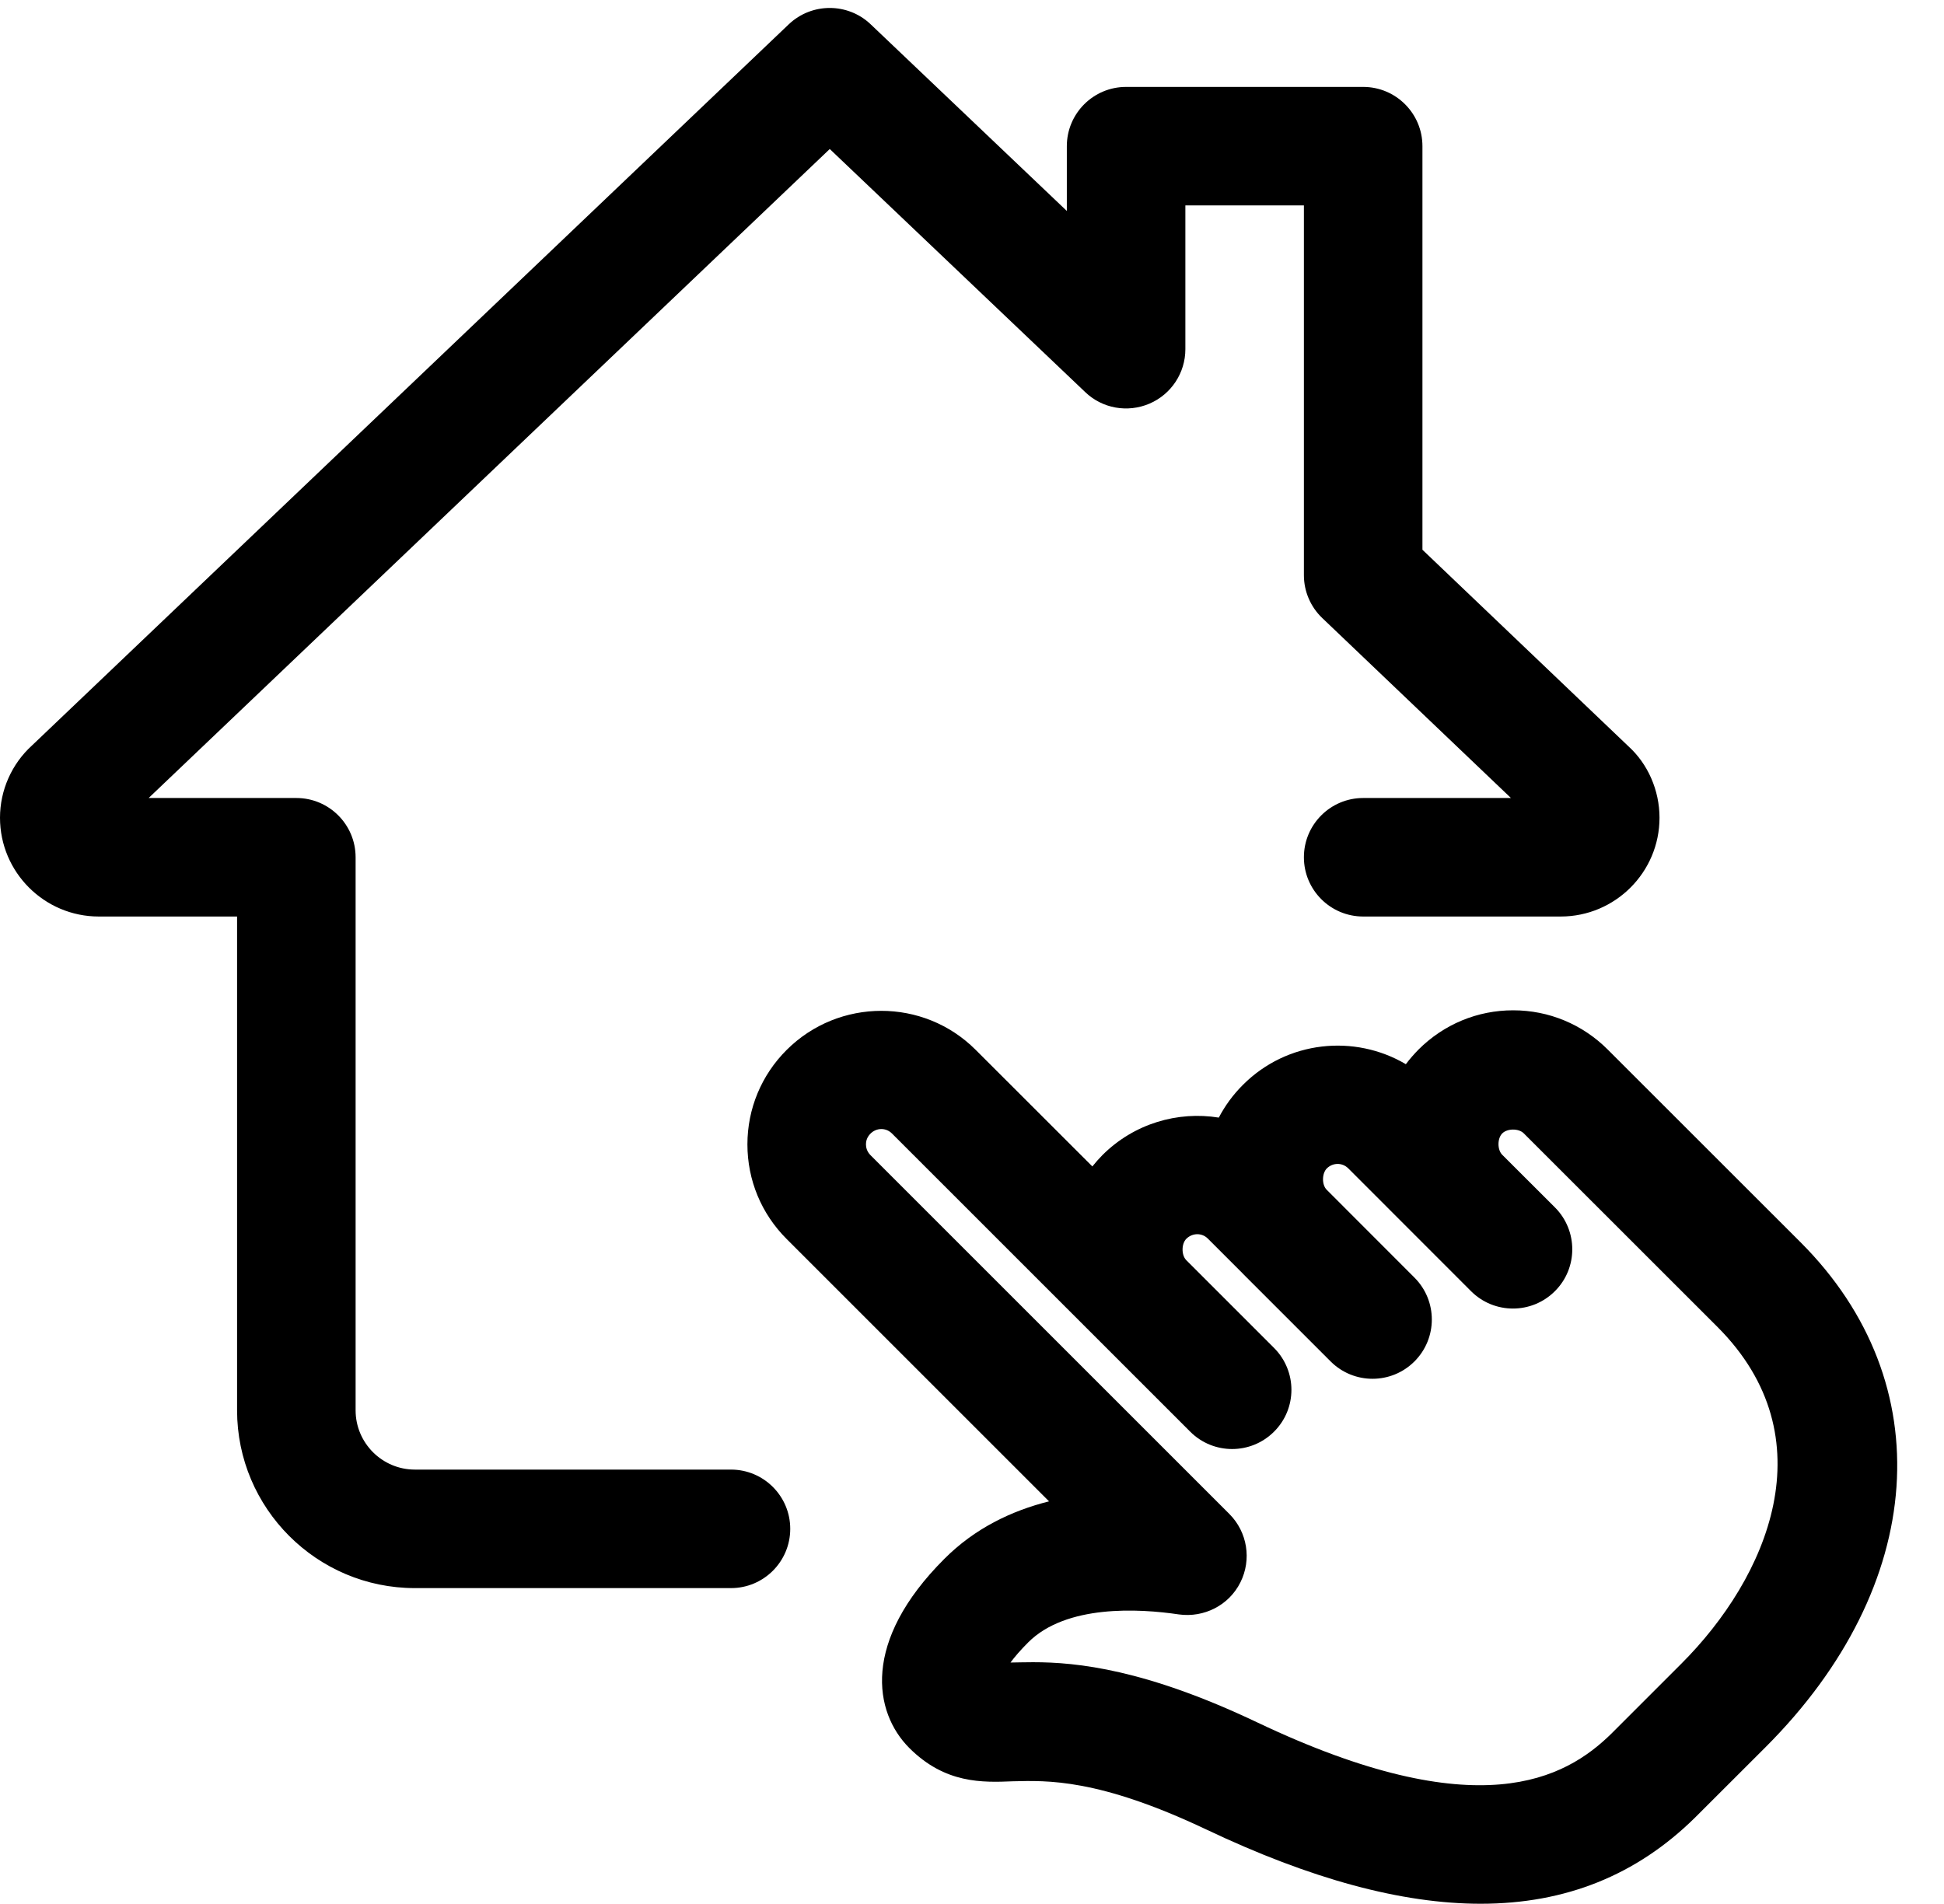 <?xml version="1.0" encoding="UTF-8"?><svg xmlns="http://www.w3.org/2000/svg" xmlns:xlink="http://www.w3.org/1999/xlink" height="24.1" preserveAspectRatio="xMidYMid meet" version="1.0" viewBox="0.0 -0.1 24.6 24.1" width="24.6" zoomAndPan="magnify"><g id="change1_1"><path d="M18.737,23.995c-1,0-2.152-0.313-3.47-0.939c-1.371-0.65-2.019-0.621-2.449-0.611c-0.387,0.016-0.858,0.032-1.312-0.422 c-0.45-0.451-0.603-1.348,0.445-2.394c0.383-0.384,0.846-0.607,1.324-0.727l-3.321-3.321c-0.32-0.32-0.496-0.745-0.496-1.197 c0-0.451,0.177-0.877,0.497-1.196c0.659-0.657,1.732-0.661,2.392,0l1.476,1.475c0.04-0.05,0.083-0.098,0.128-0.144 c0.4-0.399,0.952-0.558,1.472-0.474c0.079-0.151,0.182-0.292,0.307-0.416c0.559-0.559,1.412-0.643,2.06-0.26 c0.048-0.064,0.103-0.127,0.161-0.186c0.321-0.32,0.746-0.496,1.196-0.496c0,0,0.001,0,0.001,0c0.452,0,0.877,0.177,1.197,0.497 l2.441,2.44c1.781,1.781,1.6,4.345-0.443,6.388l-0.894,0.893C20.71,23.633,19.812,23.995,18.737,23.995z M13.073,20.938 c0.562,0,1.426,0.091,2.837,0.762c2.796,1.329,3.897,0.716,4.482,0.141l0.885-0.885c1.09-1.09,1.86-2.857,0.456-4.262l-2.451-2.45 c-0.064-0.064-0.208-0.063-0.272,0.001c-0.063,0.063-0.064,0.207,0,0.271l0.667,0.666c0.146,0.146,0.219,0.339,0.219,0.53 c0,0.192-0.073,0.384-0.22,0.53c-0.293,0.293-0.768,0.293-1.061,0l-1.553-1.554c-0.076-0.076-0.195-0.075-0.272,0 c-0.063,0.064-0.065,0.208-0.001,0.271l0.001,0.001l0,0l1.109,1.11c0.293,0.293,0.293,0.768,0,1.061s-0.768,0.293-1.061,0 l-1.11-1.11h0l0,0l0,0c0-0.001-0.001-0.002-0.002-0.003l-0.441-0.441c-0.075-0.076-0.195-0.074-0.272,0.001 c-0.064,0.063-0.065,0.208-0.001,0.272h0l1.11,1.11c0.146,0.146,0.22,0.339,0.22,0.53c0,0.192-0.073,0.384-0.22,0.53 c-0.293,0.293-0.768,0.293-1.061,0l-3.774-3.774c-0.076-0.076-0.195-0.074-0.271,0.001c-0.048,0.048-0.058,0.1-0.058,0.136 s0.01,0.089,0.056,0.136l4.542,4.542c0.229,0.229,0.285,0.578,0.14,0.867c-0.145,0.29-0.459,0.449-0.779,0.405 c-0.505-0.075-1.425-0.127-1.906,0.354c-0.101,0.101-0.173,0.186-0.224,0.255C12.872,20.941,12.967,20.938,13.073,20.938z" fill="inherit"/></g><g id="change1_2"><path d="M9.25,20h-4C4.009,20,3,18.99,3,17.75V11.5H1.25C0.561,11.5,0,10.939,0,10.25c0-0.348,0.148-0.682,0.406-0.916l9.576-9.127 c0.29-0.275,0.746-0.275,1.035,0L13.5,2.57V1.75C13.5,1.336,13.836,1,14.25,1h3C17.664,1,18,1.336,18,1.75v5.108l2.607,2.488 C20.852,9.568,21,9.902,21,10.25c0,0.689-0.561,1.25-1.25,1.25h-2.5c-0.414,0-0.75-0.336-0.75-0.75S16.836,10,17.25,10h1.87 l-2.387-2.277C16.584,7.581,16.5,7.385,16.5,7.18V2.5H15v1.82c0,0.3-0.179,0.571-0.455,0.689c-0.277,0.118-0.596,0.061-0.812-0.146 L10.5,1.786L1.881,10H3.75c0.414,0,0.75,0.336,0.75,0.75v7c0,0.413,0.336,0.75,0.75,0.75h4c0.414,0,0.75,0.336,0.75,0.75 S9.664,20,9.25,20z M19.577,10.437c0.003,0.003,0.006,0.006,0.009,0.009L19.577,10.437z M1.434,10.427l-0.006,0.006 C1.43,10.431,1.432,10.429,1.434,10.427z" fill="inherit"/></g></svg>